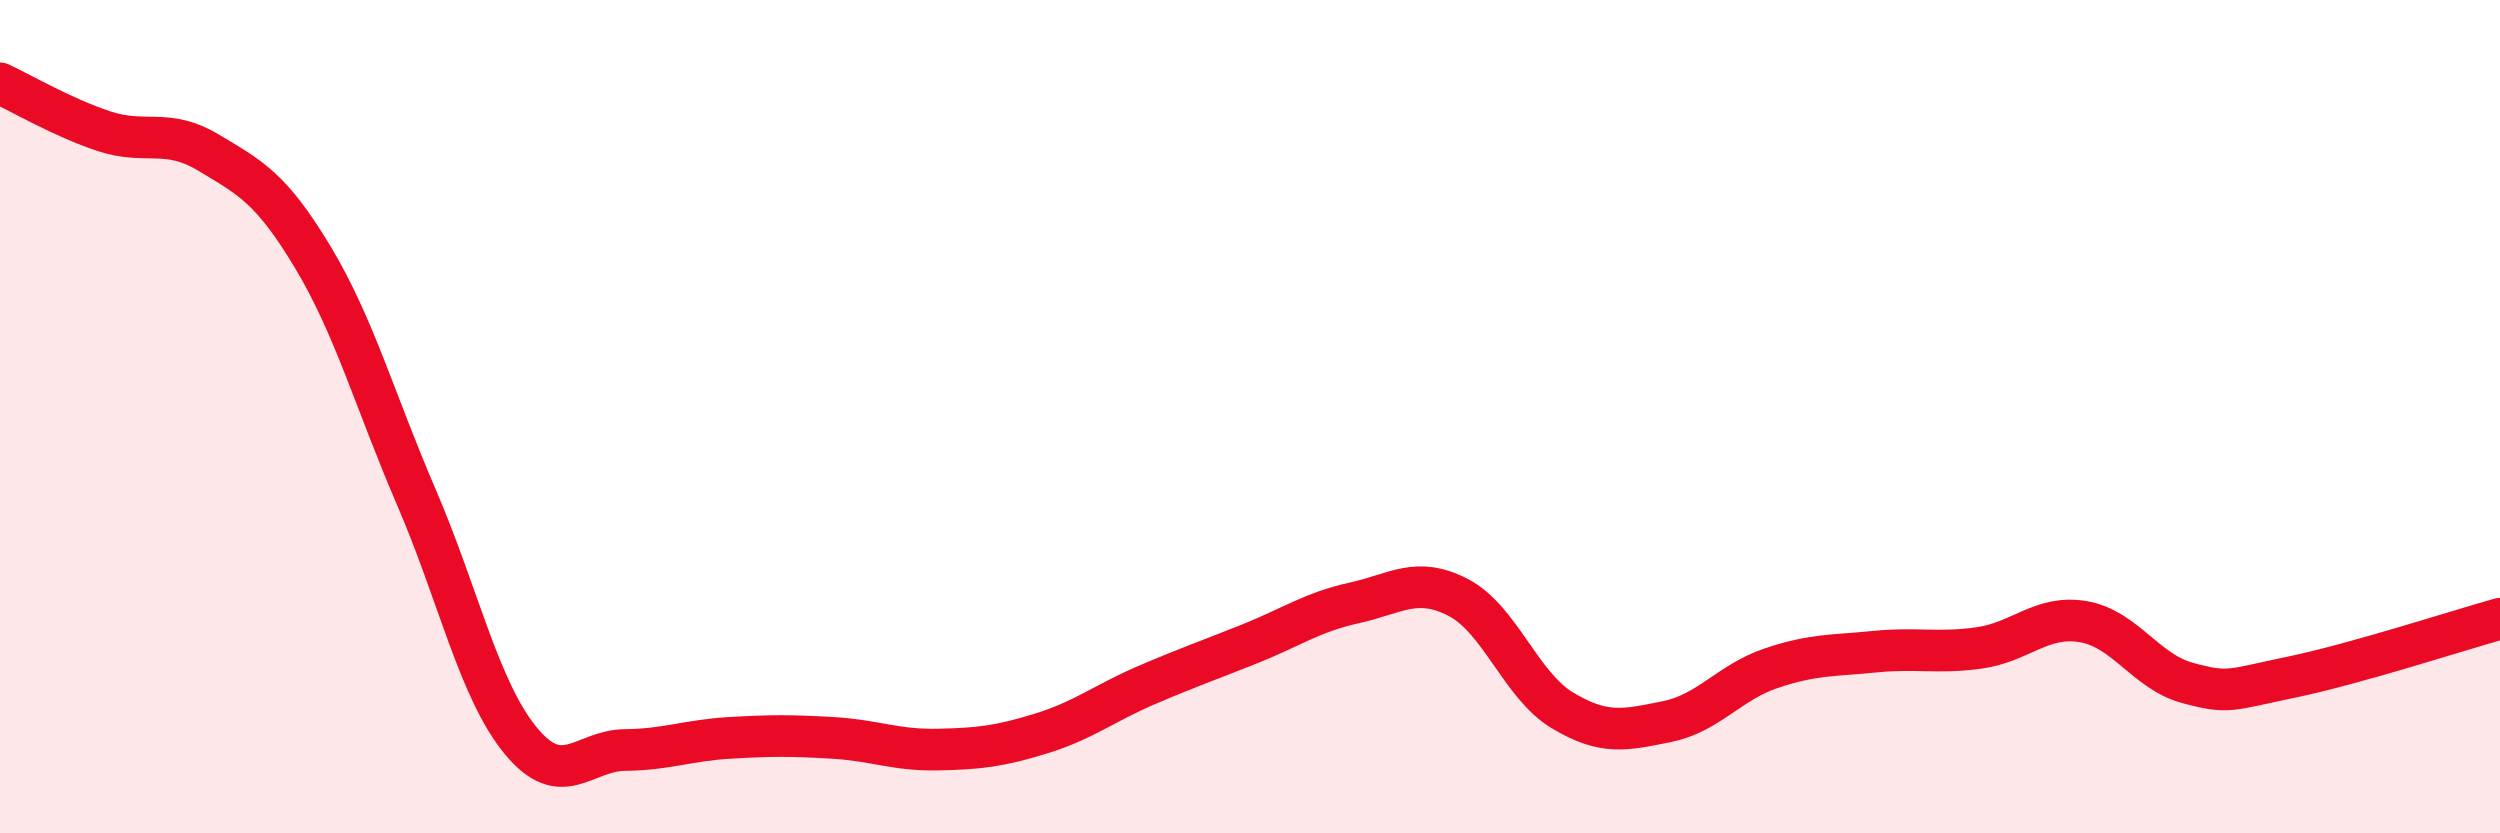 
    <svg width="60" height="20" viewBox="0 0 60 20" xmlns="http://www.w3.org/2000/svg">
      <path
        d="M 0,2 C 0.5,2.23 1.5,2.82 2.5,3.15 C 3.5,3.48 4,3.06 5,3.66 C 6,4.26 6.5,4.5 7.5,6.16 C 8.5,7.82 9,9.63 10,11.95 C 11,14.27 11.5,16.57 12.5,17.78 C 13.5,18.99 14,18.01 15,18 C 16,17.99 16.5,17.77 17.5,17.71 C 18.5,17.65 19,17.65 20,17.71 C 21,17.77 21.5,18.01 22.5,17.99 C 23.5,17.97 24,17.91 25,17.6 C 26,17.29 26.5,16.88 27.5,16.45 C 28.5,16.02 29,15.85 30,15.45 C 31,15.05 31.5,14.69 32.5,14.47 C 33.5,14.25 34,13.82 35,14.34 C 36,14.86 36.5,16.45 37.5,17.05 C 38.5,17.65 39,17.52 40,17.32 C 41,17.12 41.5,16.38 42.5,16.04 C 43.5,15.7 44,15.74 45,15.64 C 46,15.54 46.5,15.69 47.5,15.55 C 48.5,15.41 49,14.75 50,14.92 C 51,15.09 51.5,16.12 52.5,16.39 C 53.5,16.66 53.5,16.56 55,16.25 C 56.5,15.94 59,15.13 60,14.85L60 20L0 20Z"
        fill="#EB0A25"
        opacity="0.1"
        stroke-linecap="round"
        stroke-linejoin="round"
      />
      <path
        d="M 0,2 C 0.5,2.23 1.5,2.82 2.5,3.15 C 3.5,3.48 4,3.06 5,3.66 C 6,4.26 6.5,4.5 7.5,6.16 C 8.5,7.82 9,9.63 10,11.95 C 11,14.27 11.5,16.57 12.5,17.78 C 13.5,18.99 14,18.01 15,18 C 16,17.99 16.5,17.77 17.5,17.71 C 18.5,17.65 19,17.65 20,17.71 C 21,17.77 21.5,18.01 22.5,17.99 C 23.5,17.97 24,17.91 25,17.6 C 26,17.29 26.5,16.88 27.5,16.45 C 28.5,16.02 29,15.85 30,15.45 C 31,15.05 31.5,14.69 32.5,14.47 C 33.5,14.25 34,13.82 35,14.34 C 36,14.86 36.5,16.45 37.5,17.05 C 38.5,17.65 39,17.52 40,17.32 C 41,17.12 41.5,16.38 42.5,16.04 C 43.5,15.7 44,15.74 45,15.64 C 46,15.54 46.5,15.69 47.5,15.55 C 48.5,15.41 49,14.75 50,14.92 C 51,15.09 51.5,16.12 52.5,16.39 C 53.5,16.66 53.5,16.56 55,16.25 C 56.5,15.94 59,15.13 60,14.85"
        stroke="#EB0A25"
        stroke-width="1"
        fill="none"
        stroke-linecap="round"
        stroke-linejoin="round"
      />
    </svg>
  